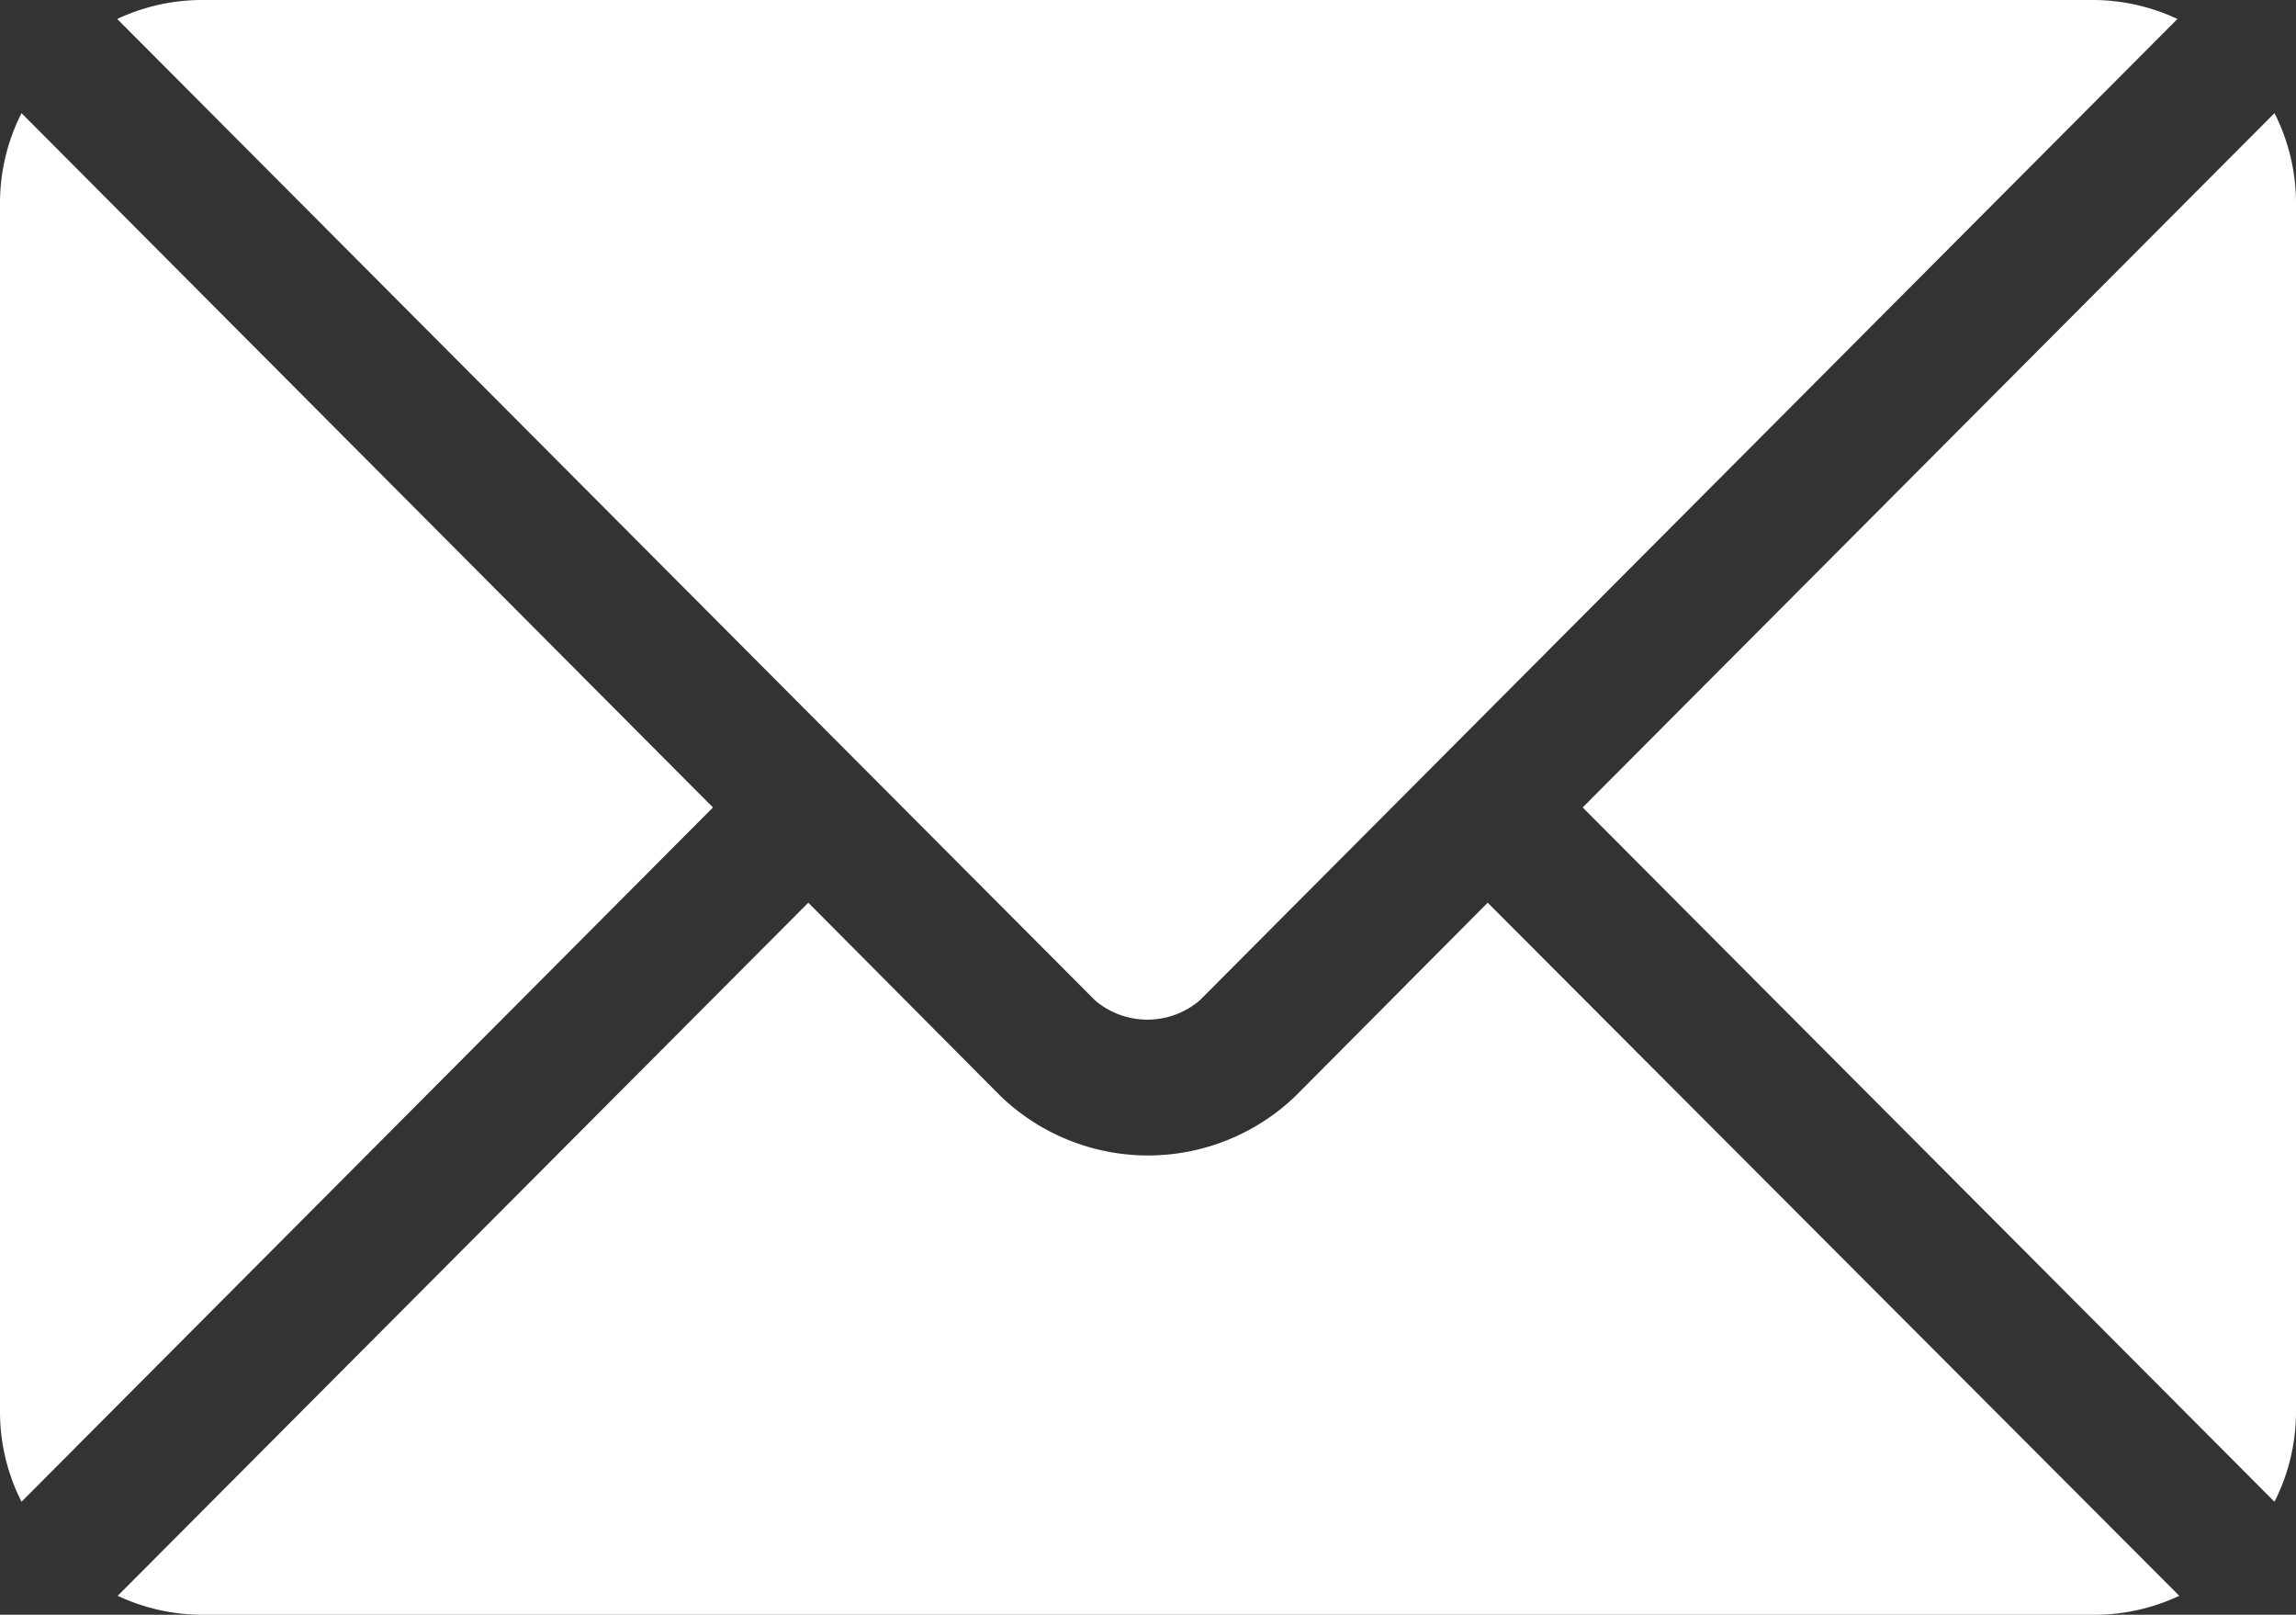 <svg xmlns="http://www.w3.org/2000/svg" width="19" height="13.359" viewBox="0 0 19 13.359">
  <rect x="0" y="0" width="19" height="13.359" fill="#333333" stroke="none"/>
  <g id="email_1_" data-name="email (1)" transform="translate(0 -76)">
    <g id="Group_116" data-name="Group 116" transform="translate(0.973 83.468)">
      <g id="Group_115" data-name="Group 115">
        <path id="Path_46" data-name="Path 46" d="M37.564,277.251l-1.591,1.6a1.761,1.761,0,0,1-2.44,0l-1.591-1.6-5.715,5.734a1.654,1.654,0,0,0,.7.157h15.66a1.652,1.652,0,0,0,.7-.157Z" transform="translate(-26.226 -277.251)" fill="#fff"/>
      </g>
    </g>
    <g id="Group_118" data-name="Group 118" transform="translate(0.973 76)">
      <g id="Group_117" data-name="Group 117">
        <path id="Path_47" data-name="Path 47" d="M42.585,76H26.925a1.653,1.653,0,0,0-.7.157l6.107,6.128h0l1.986,1.992a.668.668,0,0,0,.864,0l1.985-1.992h0l6.107-6.128A1.652,1.652,0,0,0,42.585,76Z" transform="translate(-26.228 -76)" fill="#fff"/>
      </g>
    </g>
    <g id="Group_120" data-name="Group 120" transform="translate(0 76.936)">
      <g id="Group_119" data-name="Group 119">
        <path id="Path_48" data-name="Path 48" d="M.178,101.212a1.649,1.649,0,0,0-.178.734v10.02a1.649,1.649,0,0,0,.178.734L5.9,106.956Z" transform="translate(0 -101.212)" fill="#fff"/>
      </g>
    </g>
    <g id="Group_122" data-name="Group 122" transform="translate(13.097 76.936)">
      <g id="Group_121" data-name="Group 121">
        <path id="Path_49" data-name="Path 49" d="M358.658,101.21l-5.725,5.744,5.725,5.744a1.649,1.649,0,0,0,.178-.734v-10.02A1.649,1.649,0,0,0,358.658,101.21Z" transform="translate(-352.933 -101.21)" fill="#fff"/>
      </g>
    </g>
  </g>
</svg>

